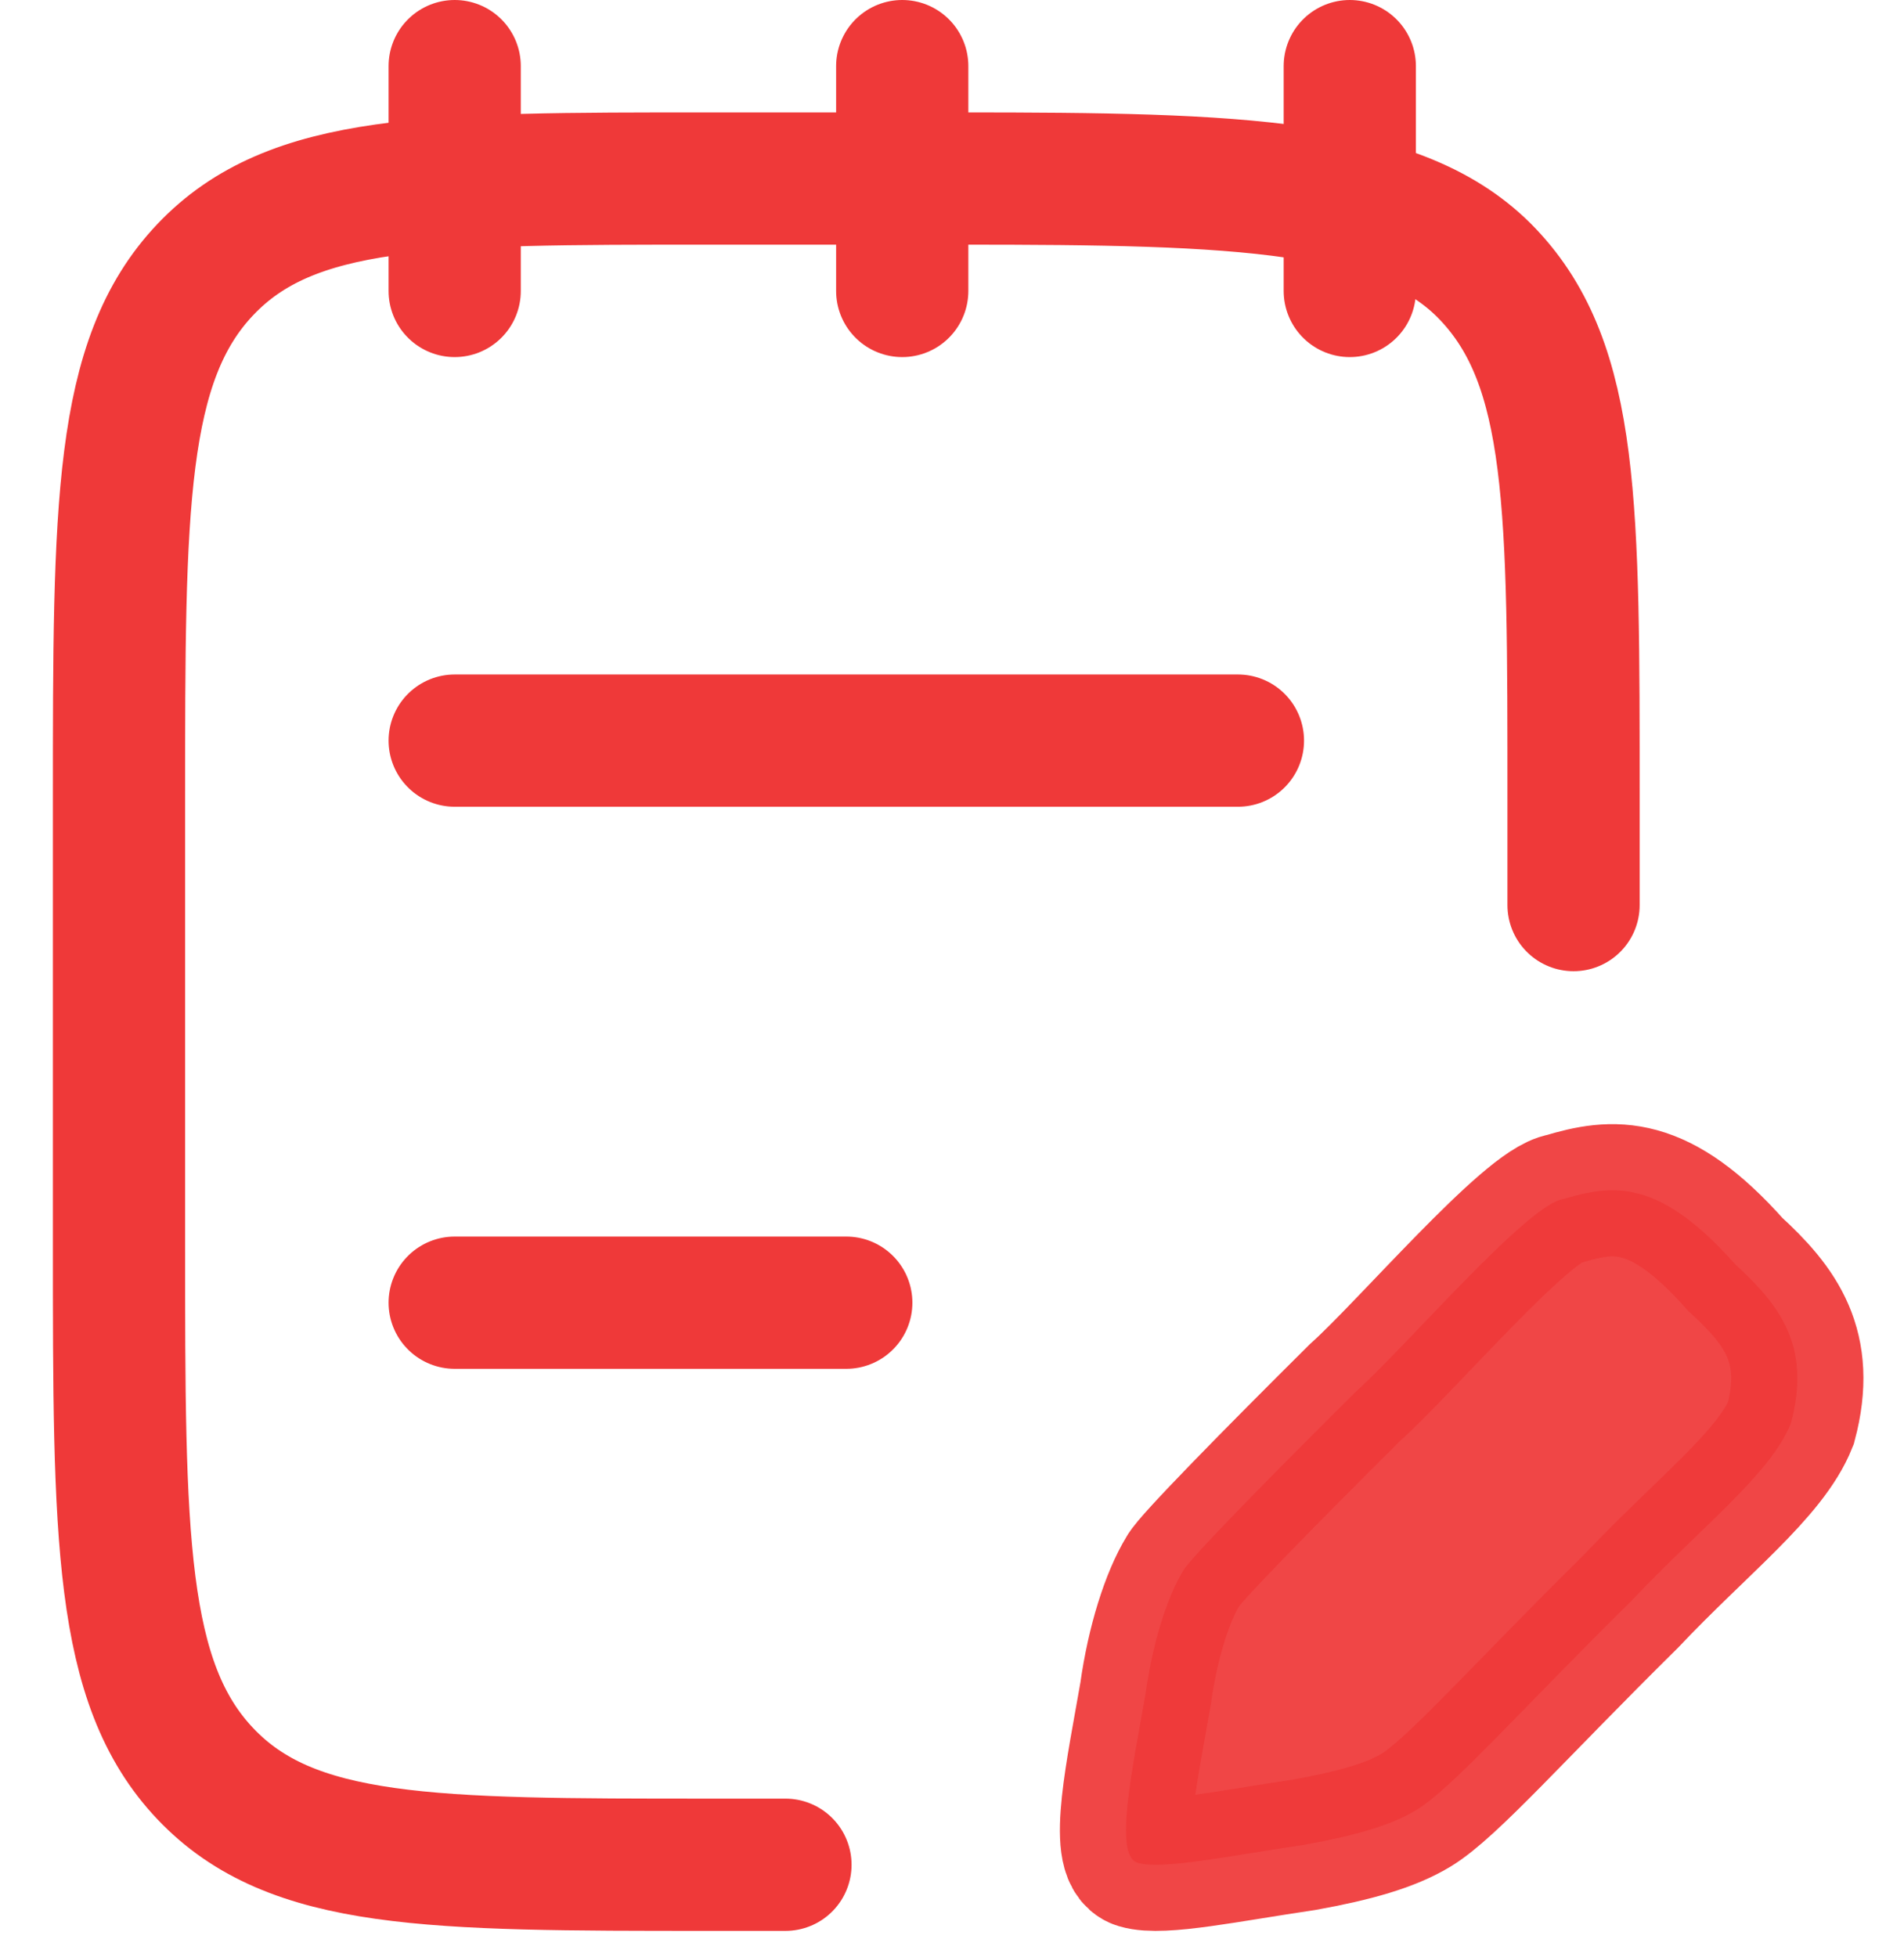 <svg width="36" height="37" viewBox="0 0 36 37" fill="none" xmlns="http://www.w3.org/2000/svg">
<path d="M14.851 35.25H13.398C8.143 35.25 5.515 35.25 3.883 33.53C2.25 31.81 2.25 29.042 2.25 23.507V15.118C2.25 9.583 2.25 6.815 3.883 5.095C5.515 3.375 8.143 3.375 13.398 3.375H18.176C23.431 3.375 26.502 3.468 28.134 5.187C29.767 6.907 29.752 9.583 29.752 15.118V17.109" stroke="#EF3939" stroke-width="2.5" stroke-linecap="round" stroke-linejoin="round"/>
<path d="M25.521 1.25V5.5M17.059 1.25V5.5M8.597 1.25V5.5" stroke="#EF3939" stroke-width="2.5" stroke-linecap="round" stroke-linejoin="round"/>
<path d="M8.597 24.625H16.001M8.597 14H23.406" stroke="#EF3939" stroke-width="2.5" stroke-linecap="round"/>
<path opacity="0.93" d="M32.809 23.9C31.372 22.283 30.511 22.38 29.553 22.668C28.882 22.765 26.584 25.459 25.626 26.317C24.054 27.878 22.474 29.484 22.37 29.694C22.073 30.18 21.796 31.041 21.662 32.004C21.412 33.447 21.053 35.072 21.508 35.212C21.963 35.351 23.232 35.083 24.669 34.871C25.626 34.698 26.297 34.506 26.776 34.217C27.446 33.813 28.691 32.389 30.836 30.271C32.181 28.848 33.479 27.865 33.862 26.903C34.245 25.459 33.671 24.689 32.809 23.9Z" fill="#EF3939" stroke="#EF3939" stroke-width="2.5"/>
</svg>
